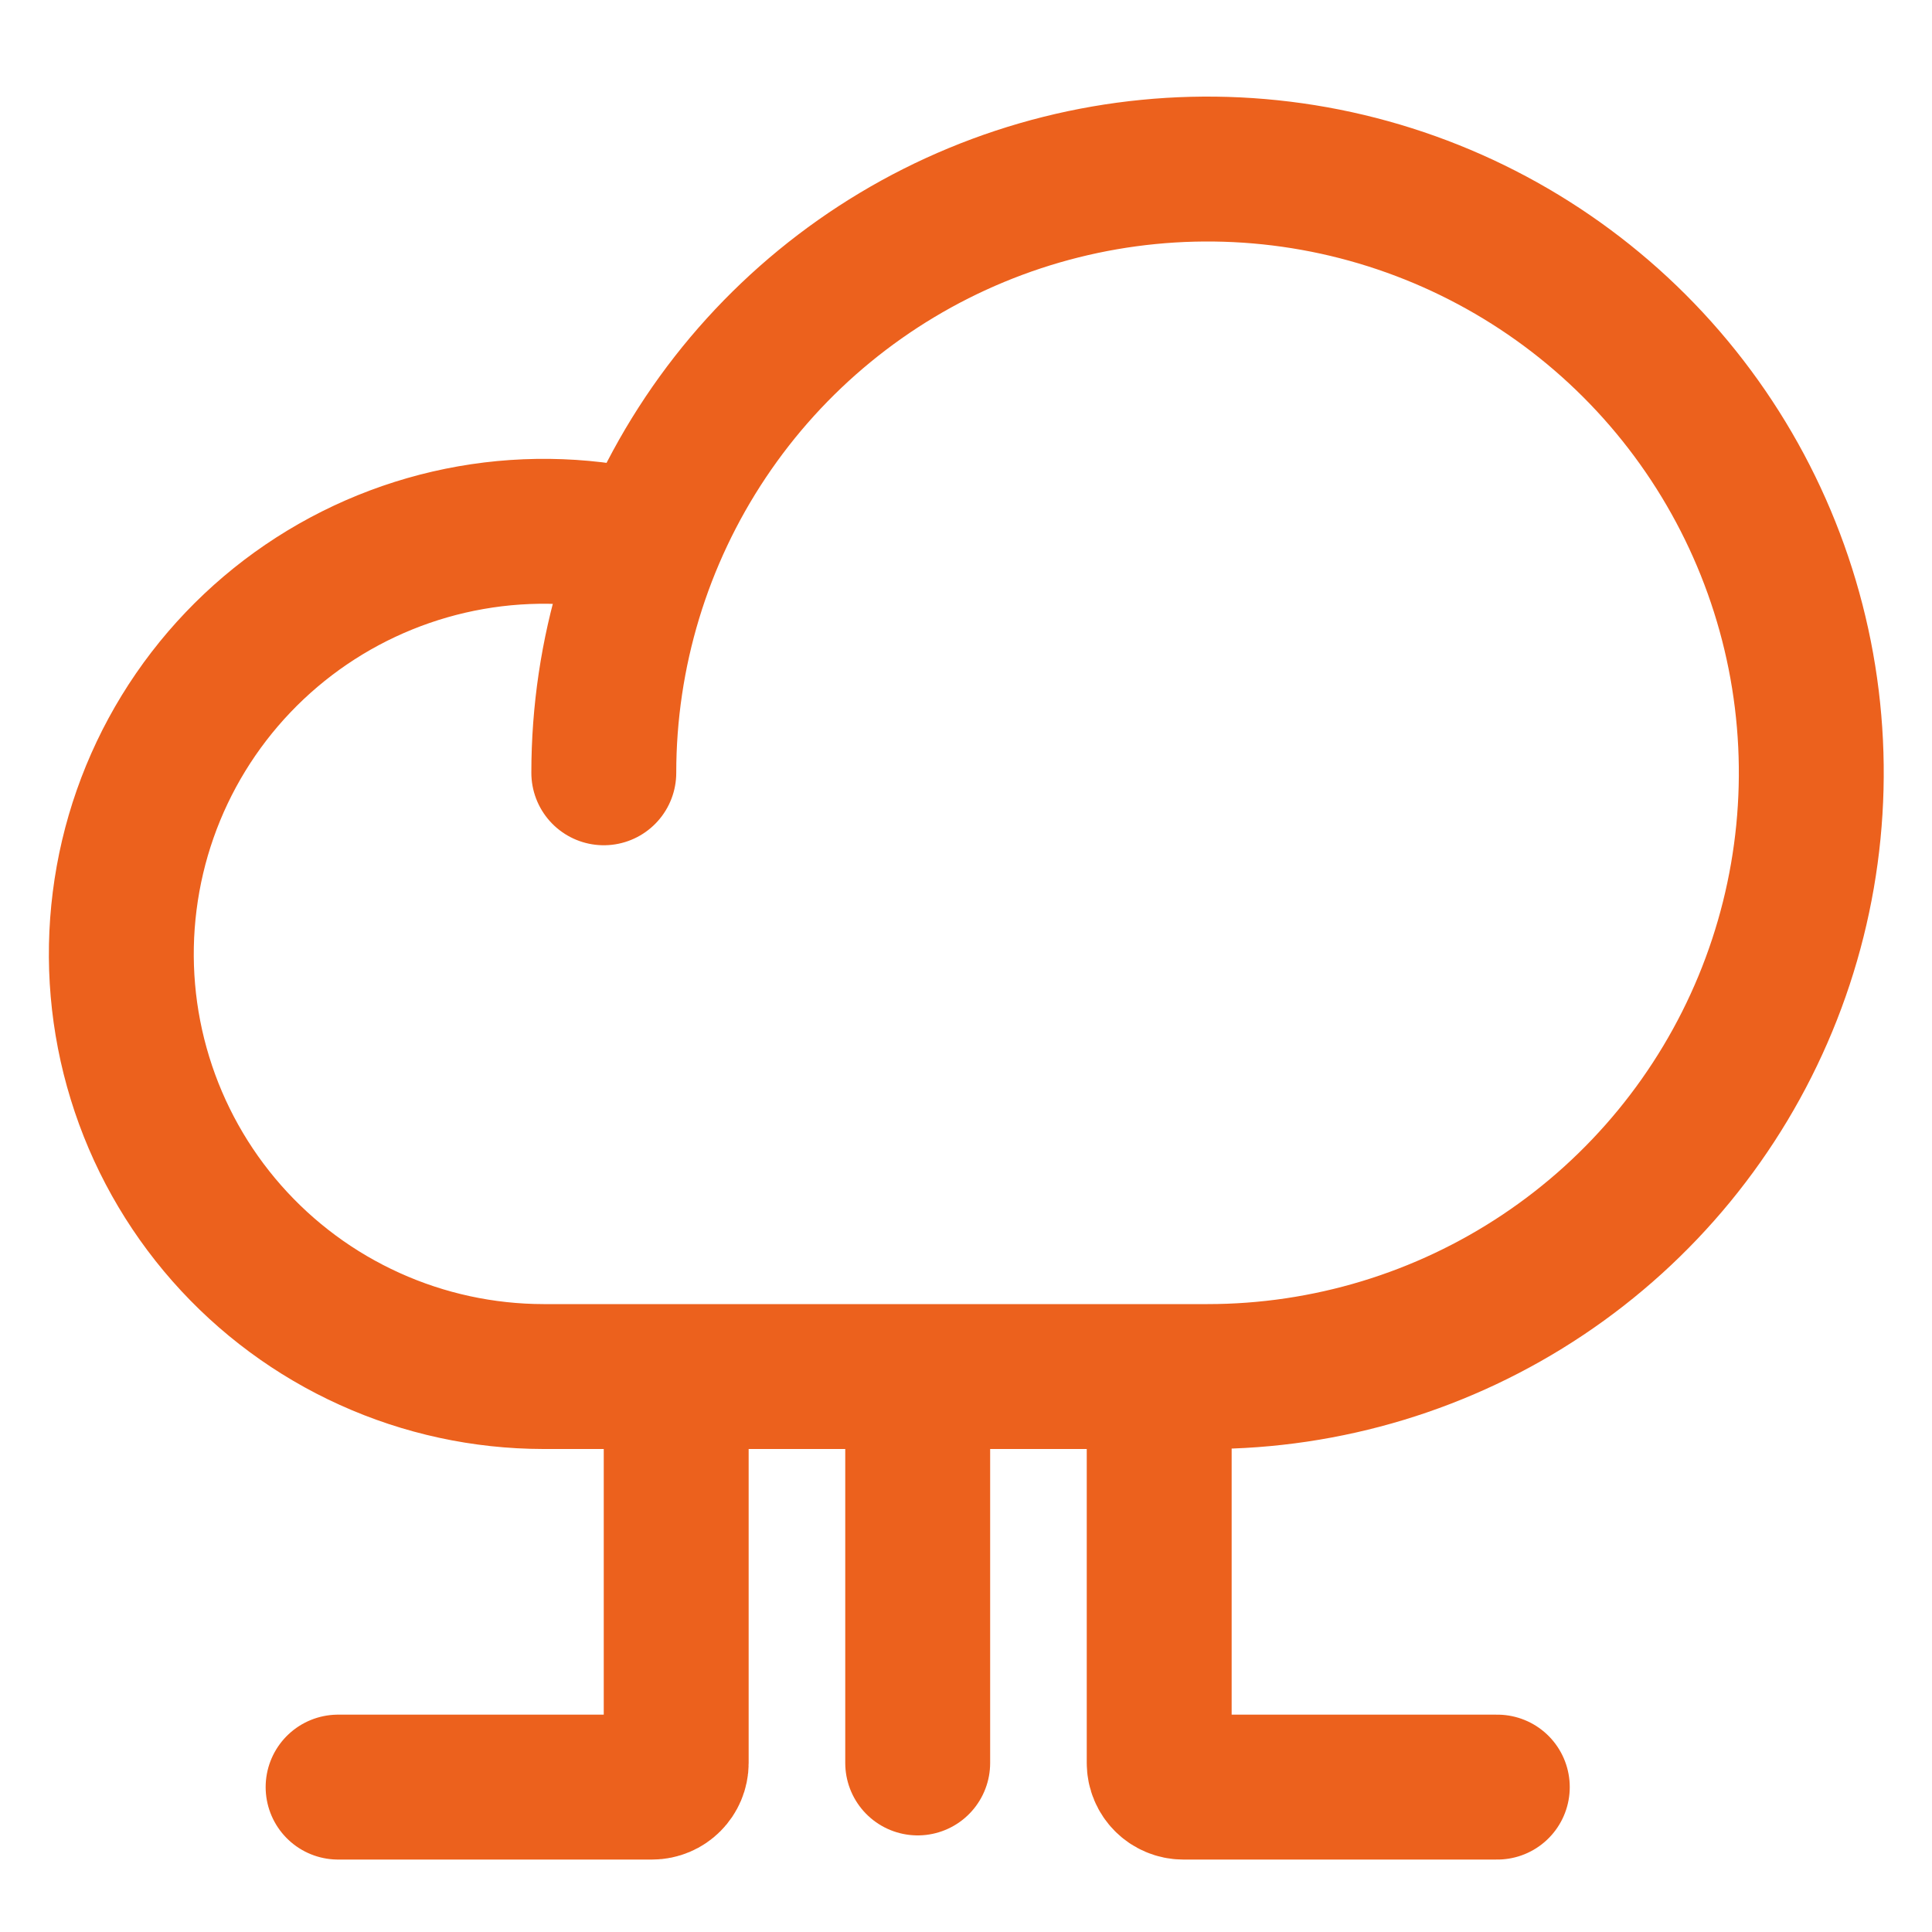 <svg width="40" height="40" viewBox="0 0 40 40" fill="none" xmlns="http://www.w3.org/2000/svg">
<g clip-path="url(#clip0_4249_1197)">
<path d="M12.501 16C12.501 13.528 13.234 11.111 14.608 9.055C15.981 7 17.933 5.398 20.217 4.452C22.502 3.505 25.015 3.258 27.44 3.74C29.864 4.223 32.092 5.413 33.84 7.161C35.588 8.909 36.778 11.137 37.261 13.561C37.743 15.986 37.495 18.5 36.549 20.784C35.603 23.068 34.001 25.02 31.946 26.393C29.89 27.767 27.473 28.5 25.001 28.5H11.251C10.01 28.498 8.784 28.233 7.654 27.721C6.523 27.21 5.515 26.464 4.695 25.533C3.875 24.602 3.262 23.507 2.898 22.321C2.533 21.135 2.425 19.885 2.581 18.654C2.736 17.423 3.151 16.239 3.799 15.181C4.447 14.123 5.313 13.215 6.338 12.517C7.364 11.819 8.526 11.347 9.748 11.132C10.97 10.917 12.224 10.965 13.426 11.272" stroke="#EC611D" stroke-width="3" stroke-linecap="round" stroke-linejoin="round"/>
<path d="M14 29V36.5C14 36.776 13.776 37 13.5 37H7" stroke="#EC611D" stroke-width="3" stroke-linecap="round" stroke-linejoin="round"/>
<path d="M24 29V36.5C24 36.776 24.224 37 24.5 37H31" stroke="#EC611D" stroke-width="3" stroke-linecap="round" stroke-linejoin="round"/>
<path d="M19 29.5V36.5" stroke="#EC611D" stroke-width="3" stroke-linecap="round" stroke-linejoin="round"/>
</g>
<defs>
<clipPath id="clip0_4249_1197">
<rect width="40" height="40" fill="white"/>
</clipPath>
</defs>
</svg>
